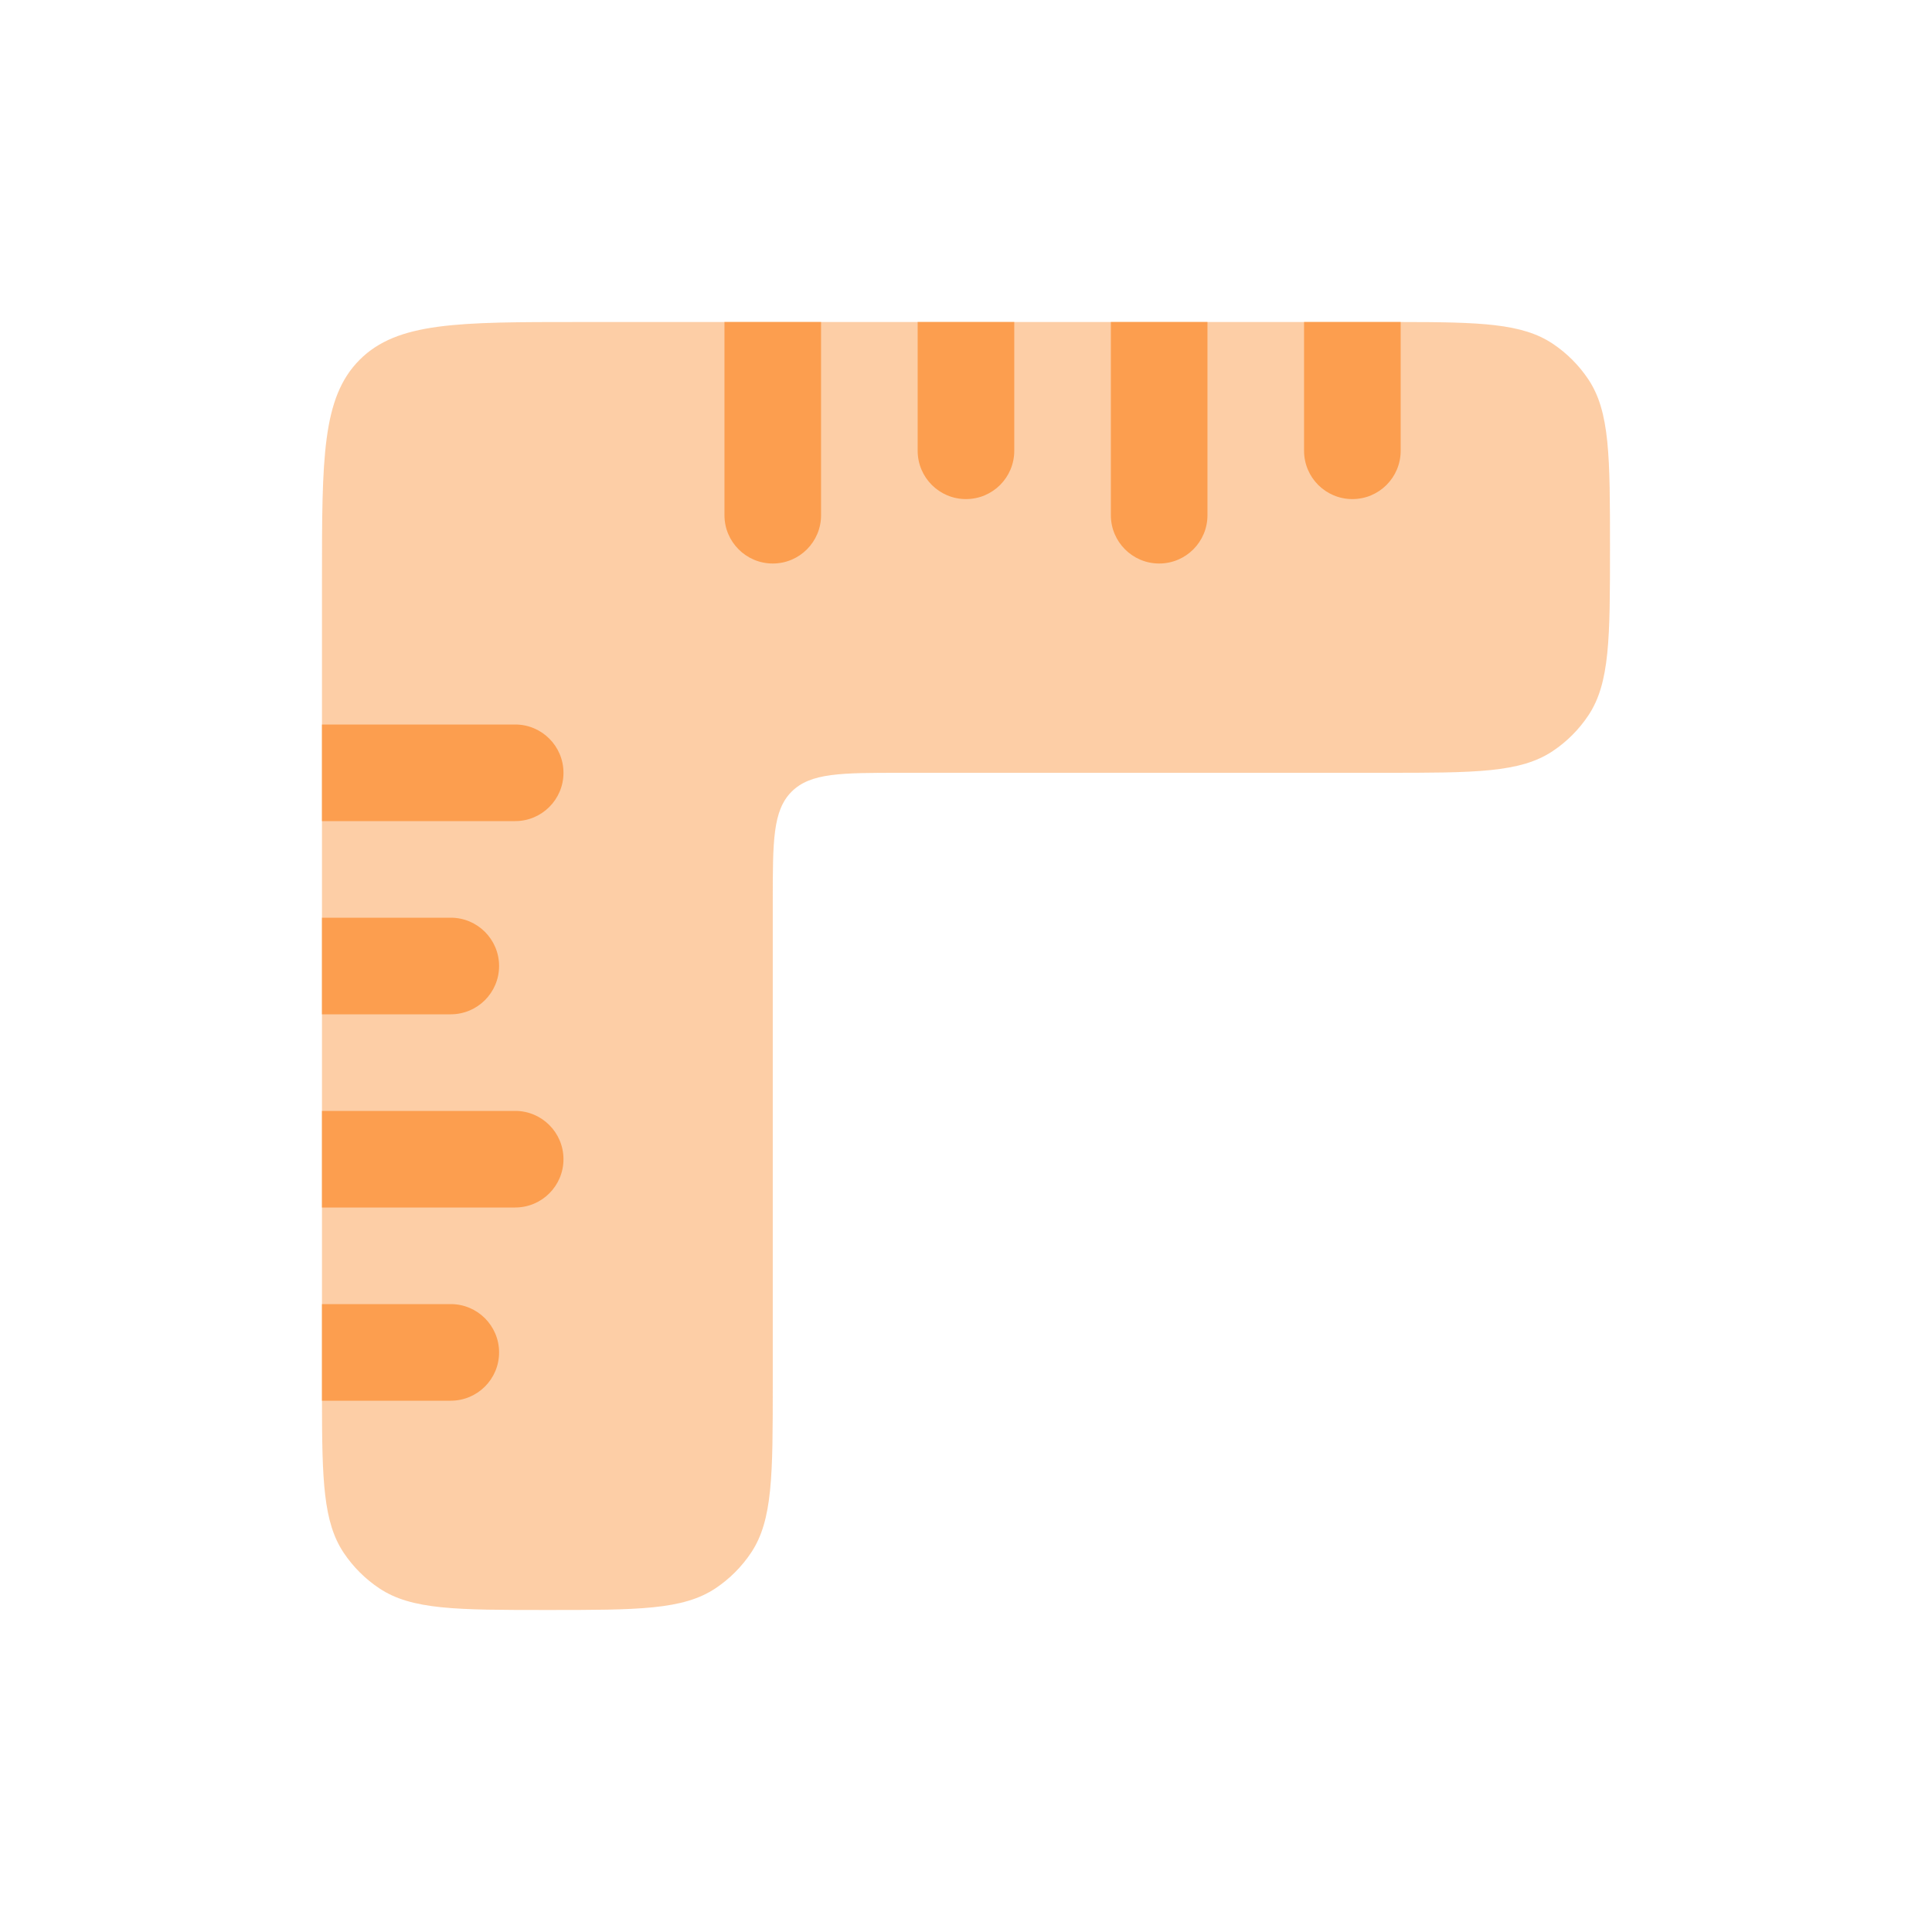 <svg width="55" height="55" viewBox="0 0 55 55" fill="none" xmlns="http://www.w3.org/2000/svg">
<path opacity="0.5" d="M16.499 9.167H20.624H23.374H26.124H28.874H31.624H34.374H37.124L39.874 9.167C42.147 9.169 43.335 9.205 44.203 9.785C44.603 10.052 44.947 10.396 45.215 10.796C45.833 11.721 45.833 13.009 45.833 15.583C45.833 18.158 45.833 19.446 45.215 20.37C44.947 20.771 44.603 21.115 44.203 21.382C43.278 22 41.991 22 39.416 22H25.666C23.938 22 23.073 22 22.536 22.537C21.999 23.074 21.999 23.938 21.999 25.667V39.417C21.999 41.992 21.999 43.279 21.381 44.204C21.114 44.604 20.77 44.948 20.37 45.215C19.445 45.833 18.157 45.833 15.583 45.833C13.008 45.833 11.72 45.833 10.796 45.215C10.395 44.948 10.052 44.604 9.784 44.204C9.204 43.336 9.168 42.148 9.166 39.875L9.166 37.125V34.375V31.625V28.875V26.125V23.375V20.625V16.5C9.166 13.043 9.166 11.315 10.24 10.241C11.314 9.167 13.042 9.167 16.499 9.167Z" fill="#FC9E4F"/>
<path d="M12.833 37.125H9.166L9.166 39.875H12.833C13.592 39.875 14.208 39.26 14.208 38.5C14.208 37.741 13.592 37.125 12.833 37.125Z" fill="#FC9E4F"/>
<path d="M14.666 31.625L9.166 31.625V34.375L14.666 34.375C15.425 34.375 16.041 33.76 16.041 33C16.041 32.241 15.425 31.625 14.666 31.625Z" fill="#FC9E4F"/>
<path d="M12.833 26.125H9.166V28.875H12.833C13.592 28.875 14.208 28.259 14.208 27.5C14.208 26.741 13.592 26.125 12.833 26.125Z" fill="#FC9E4F"/>
<path d="M14.666 20.625H9.166V23.375H14.666C15.425 23.375 16.041 22.759 16.041 22C16.041 21.241 15.425 20.625 14.666 20.625Z" fill="#FC9E4F"/>
<path d="M23.374 14.667L23.374 9.167H20.624L20.624 14.667C20.624 15.426 21.24 16.042 21.999 16.042C22.759 16.042 23.374 15.426 23.374 14.667Z" fill="#FC9E4F"/>
<path d="M28.874 12.833V9.167H26.124V12.833C26.124 13.593 26.74 14.208 27.499 14.208C28.259 14.208 28.874 13.593 28.874 12.833Z" fill="#FC9E4F"/>
<path d="M34.374 14.667V9.167H31.624V14.667C31.624 15.426 32.24 16.042 32.999 16.042C33.759 16.042 34.374 15.426 34.374 14.667Z" fill="#FC9E4F"/>
<path d="M39.874 12.833V9.167L37.124 9.167V12.833C37.124 13.593 37.74 14.208 38.499 14.208C39.259 14.208 39.874 13.593 39.874 12.833Z" fill="#FC9E4F"/>
</svg>
